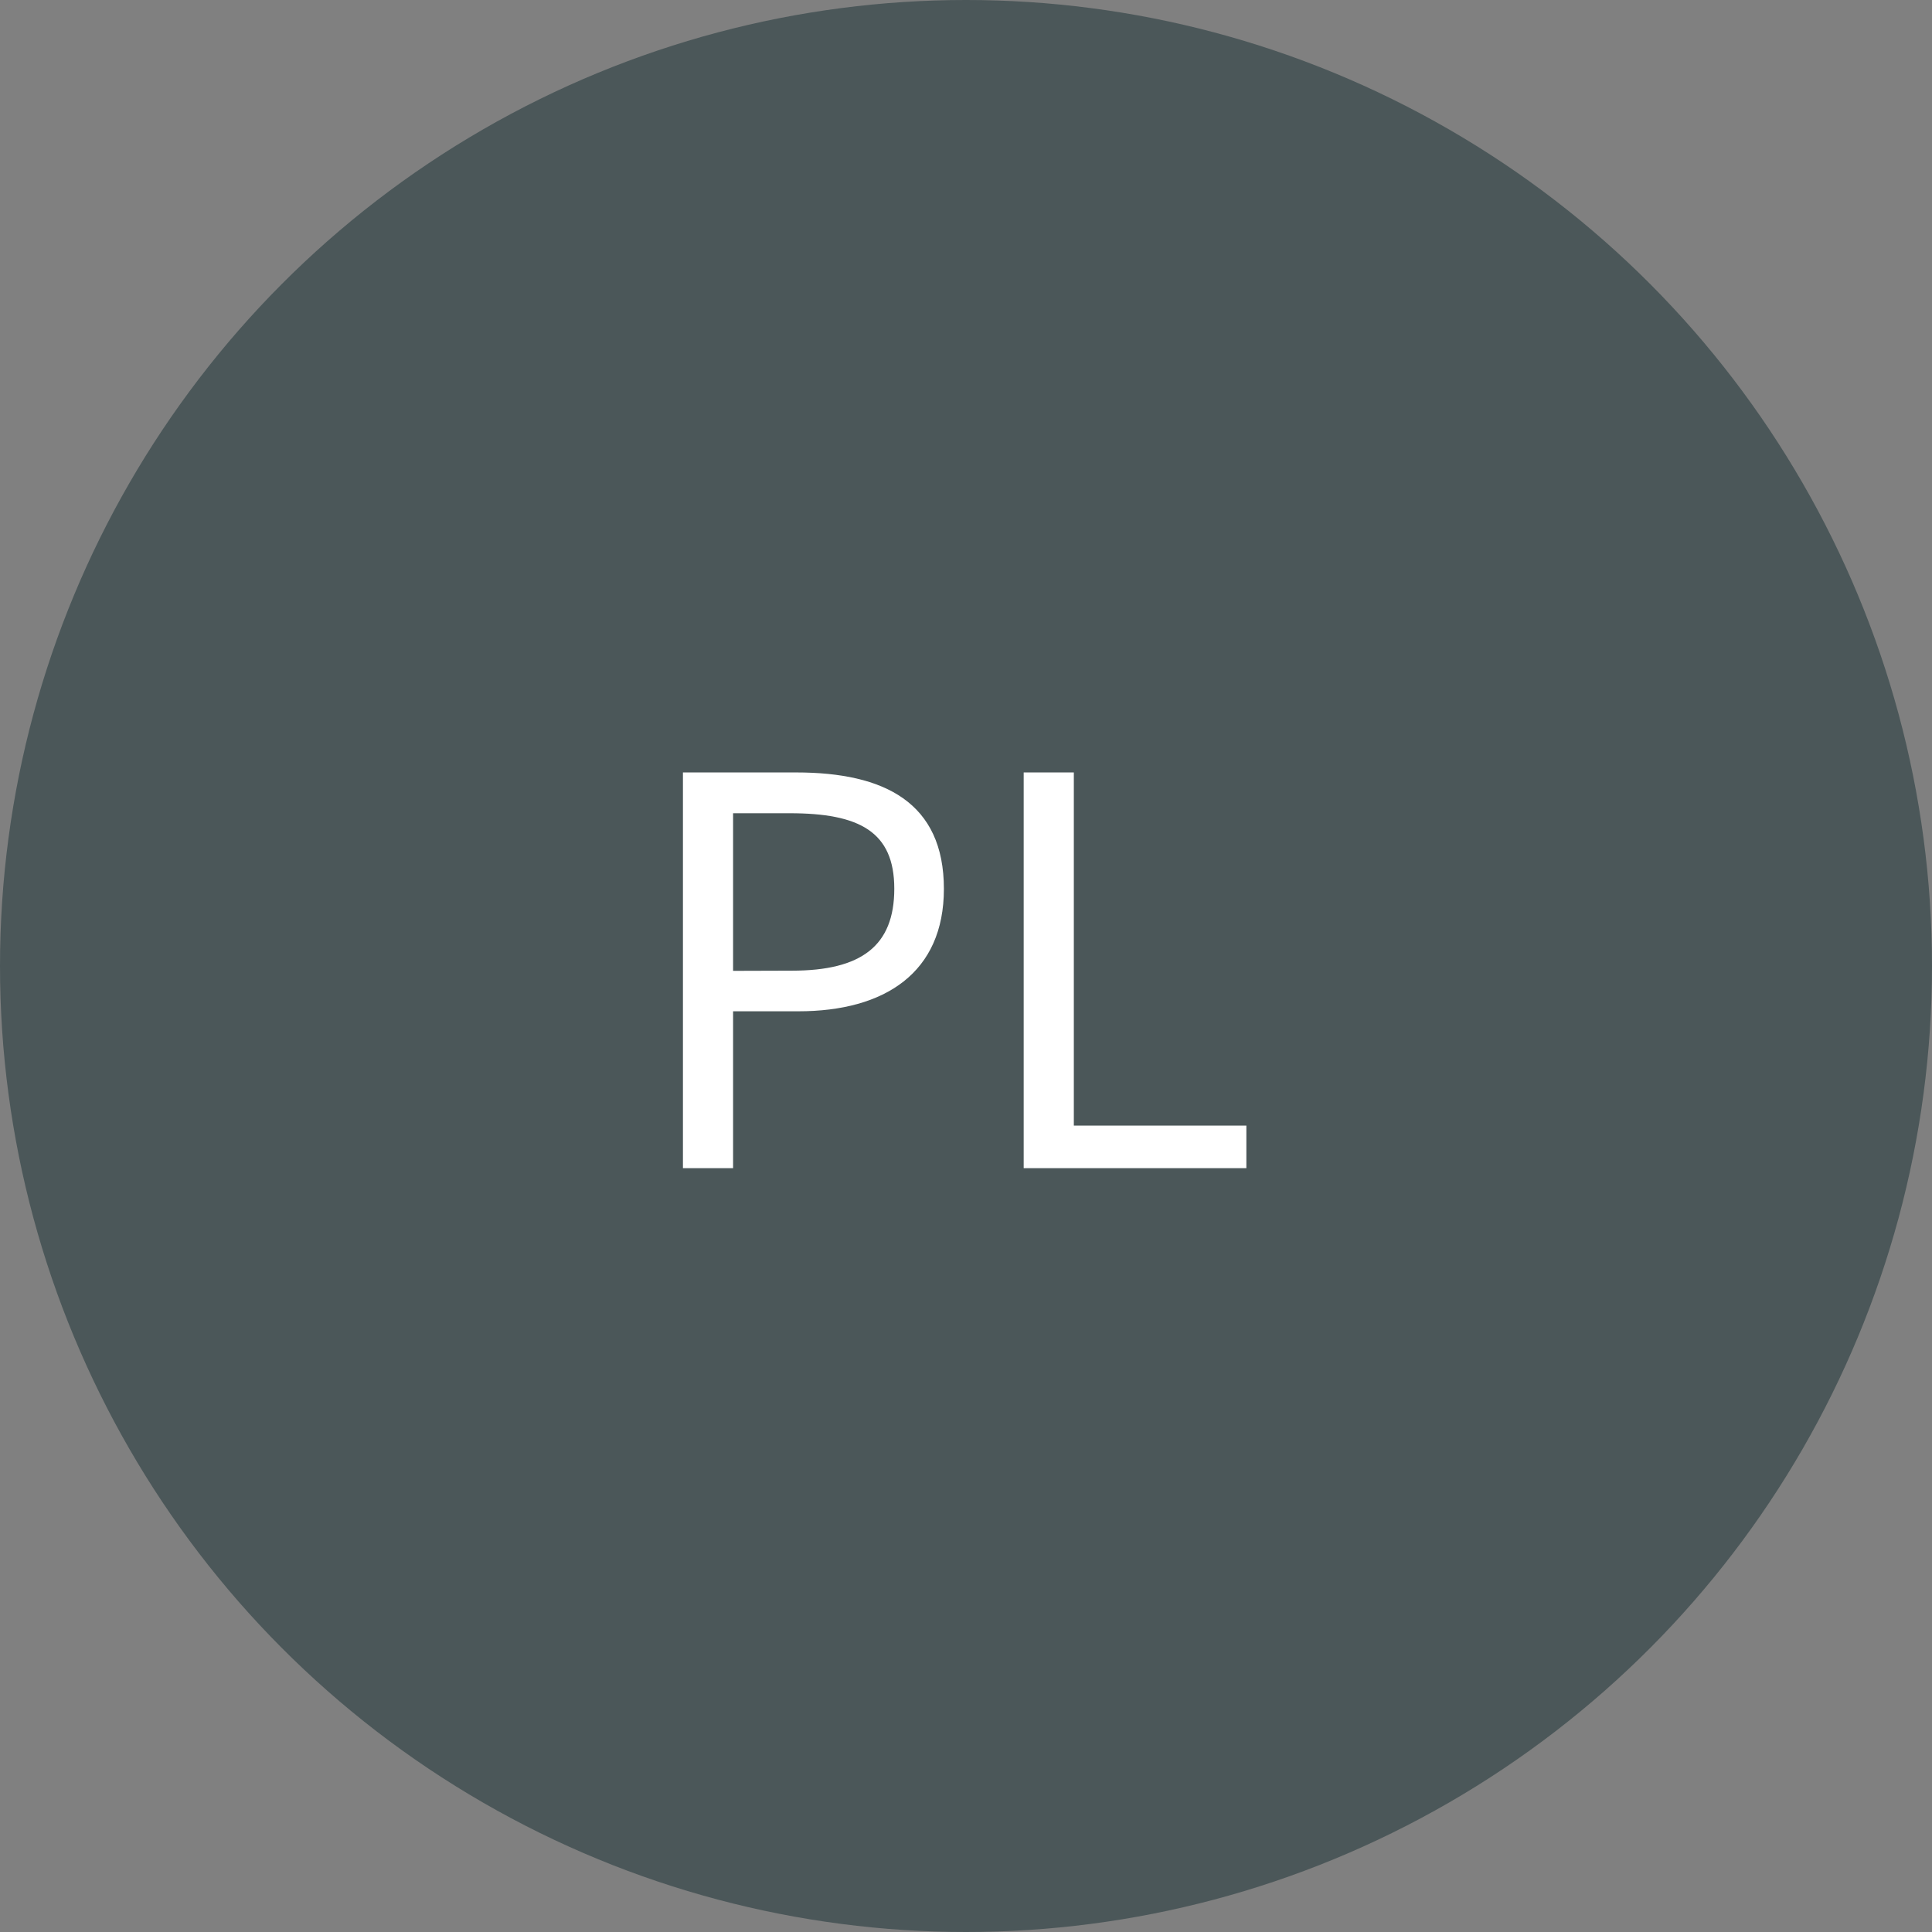 <svg xmlns="http://www.w3.org/2000/svg" width="43" height="43" viewBox="0 0 43 43">
  <rect x="0" y="0" width="43" height="43" fill="#808080" stroke="none"/>
  <g id="icon-color-PL" transform="translate(-573 -3708)">
    <circle id="楕円形_1" data-name="楕円形 1" cx="21.5" cy="21.5" r="21.5" transform="translate(573 3708)" fill="#4b5759"/>
    <path id="パス_1029" data-name="パス 1029" d="M1.2,14H2.316V10.508H3.768c1.932,0,3.24-.864,3.24-2.724,0-1.92-1.32-2.592-3.288-2.592H1.2ZM2.316,9.608V6.1h1.26c1.548,0,2.328.408,2.328,1.68s-.732,1.824-2.28,1.824ZM8.784,14H13.74v-.948H9.9V5.192H8.784Z" transform="translate(587 3720)" fill="#fff"/>
  </g>
</svg>
